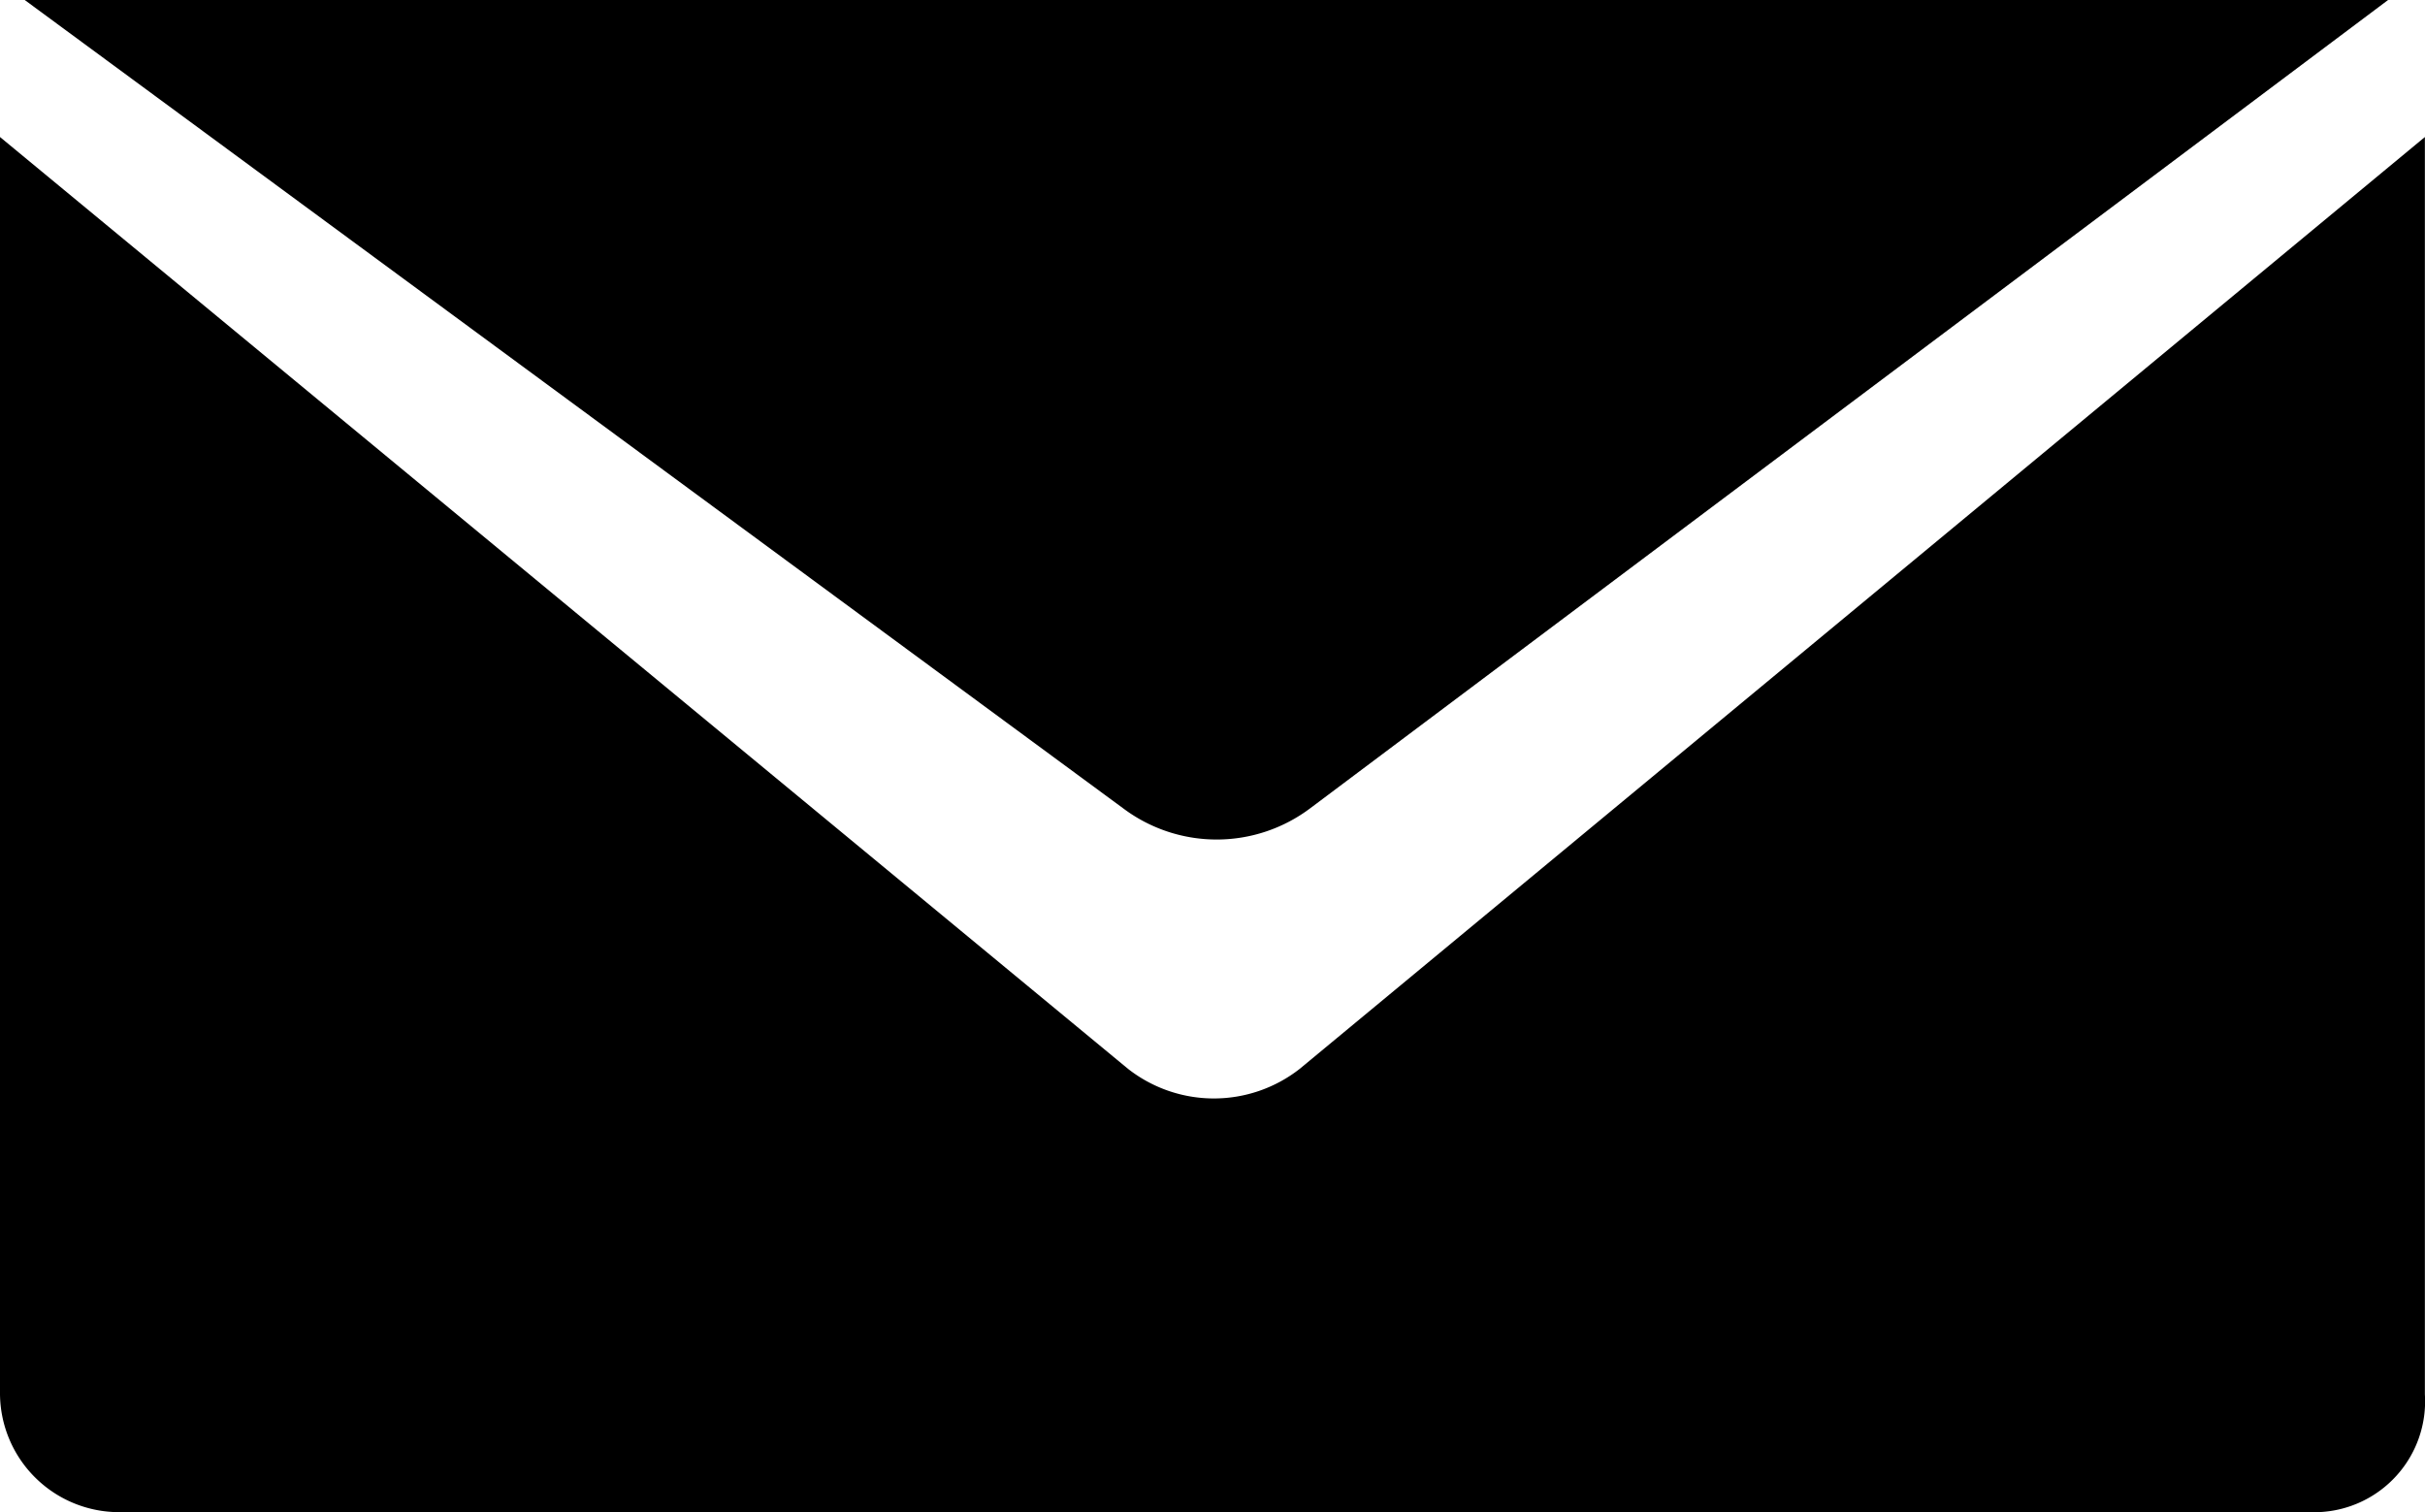 <svg xmlns="http://www.w3.org/2000/svg" width="84.477" height="52.684"><path data-name="Union 28" d="M4.039 52.684A4.152 4.152 0 0 1 0 48.584V4.774l39.3 32.469a4.85 4.85 0 0 0 5.973 0l39.2-32.469v43.81a3.863 3.863 0 0 1-3.691 4.1zm35.129-24.49L.861 0h82.33L45.64 28.163a5.422 5.422 0 0 1-6.473.03z"/></svg>